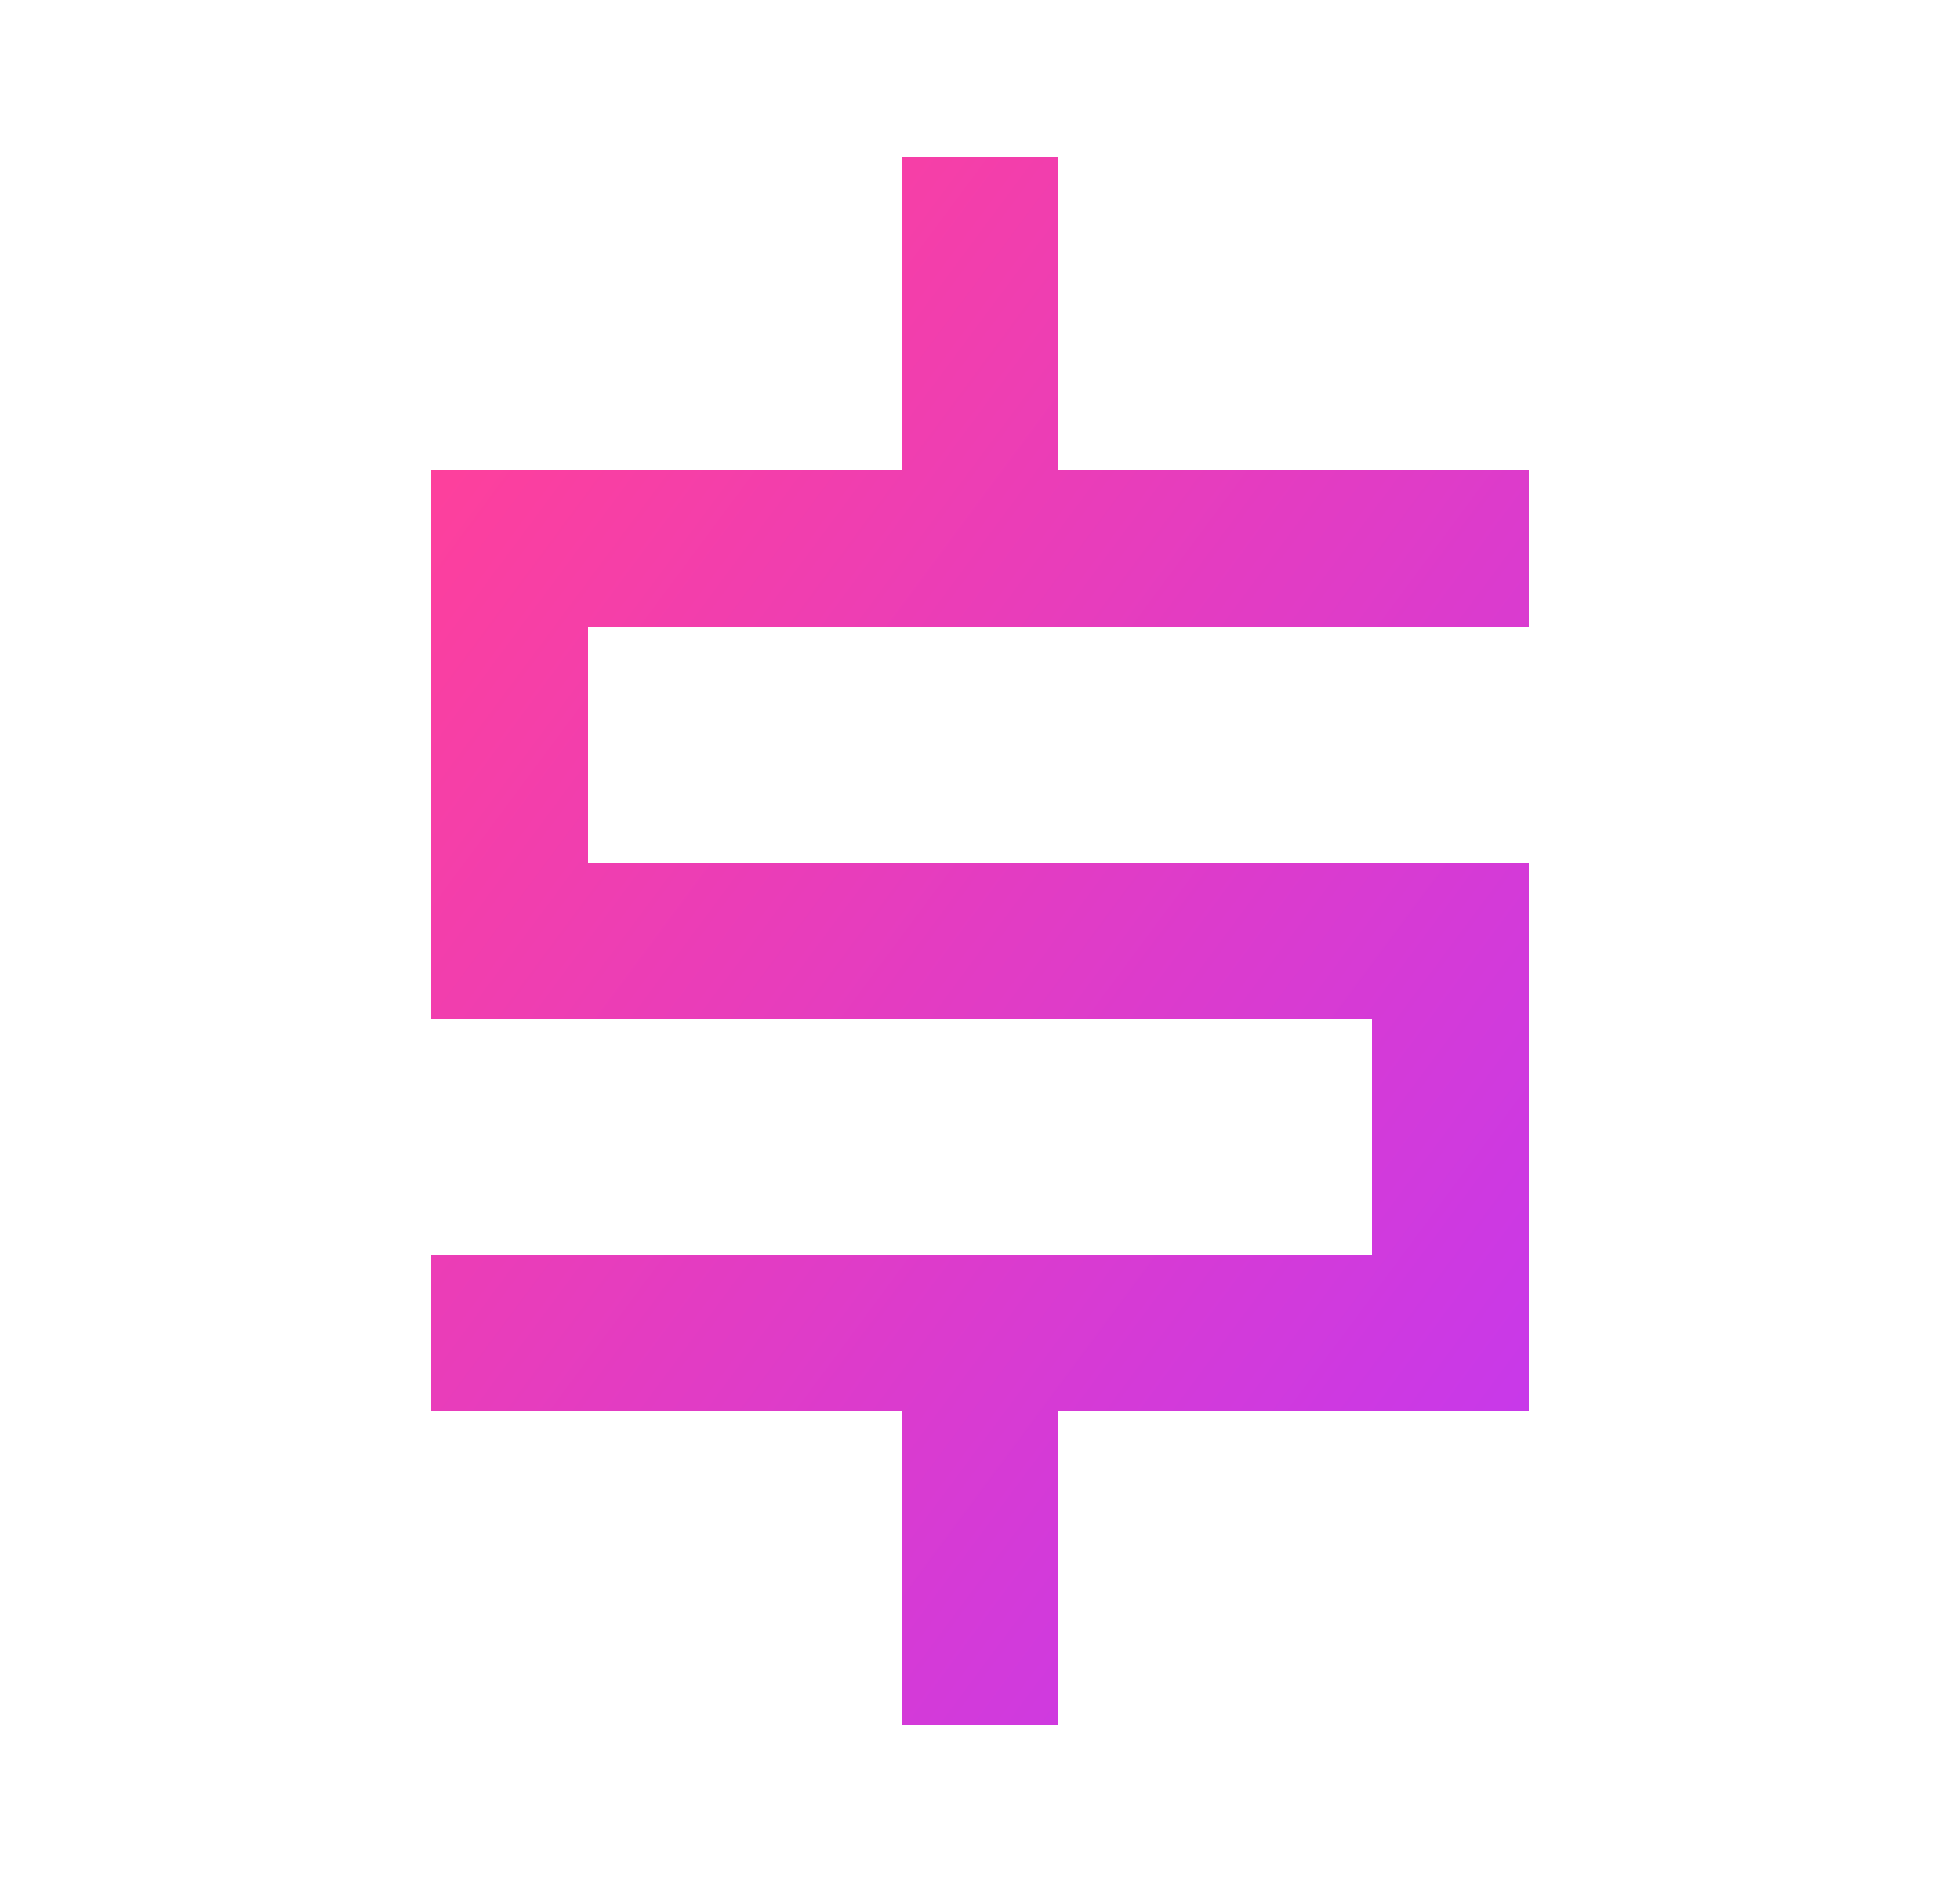 <svg width="25" height="24" viewBox="0 0 25 24" fill="none" xmlns="http://www.w3.org/2000/svg">
<path fill-rule="evenodd" clip-rule="evenodd" d="M11.5 2H13.5V6H19.5V8H7.5V11H5.5V8H5.5V6H11.5V2ZM5.5 18H11.5V22H13.5V18H19.5V16H5.5V18ZM19.5 11H5.5V13H17.5V16H19.5V13H19.5V11Z" fill="url(#paint0_linear_647_28068)"/>
<defs>
<linearGradient id="paint0_linear_647_28068" x1="0.073" y1="12.556" x2="16.24" y2="24.552" gradientUnits="userSpaceOnUse">
<stop stop-color="#FF409A"/>
<stop offset="1" stop-color="#C438EF"/>
</linearGradient>
</defs>
</svg>
